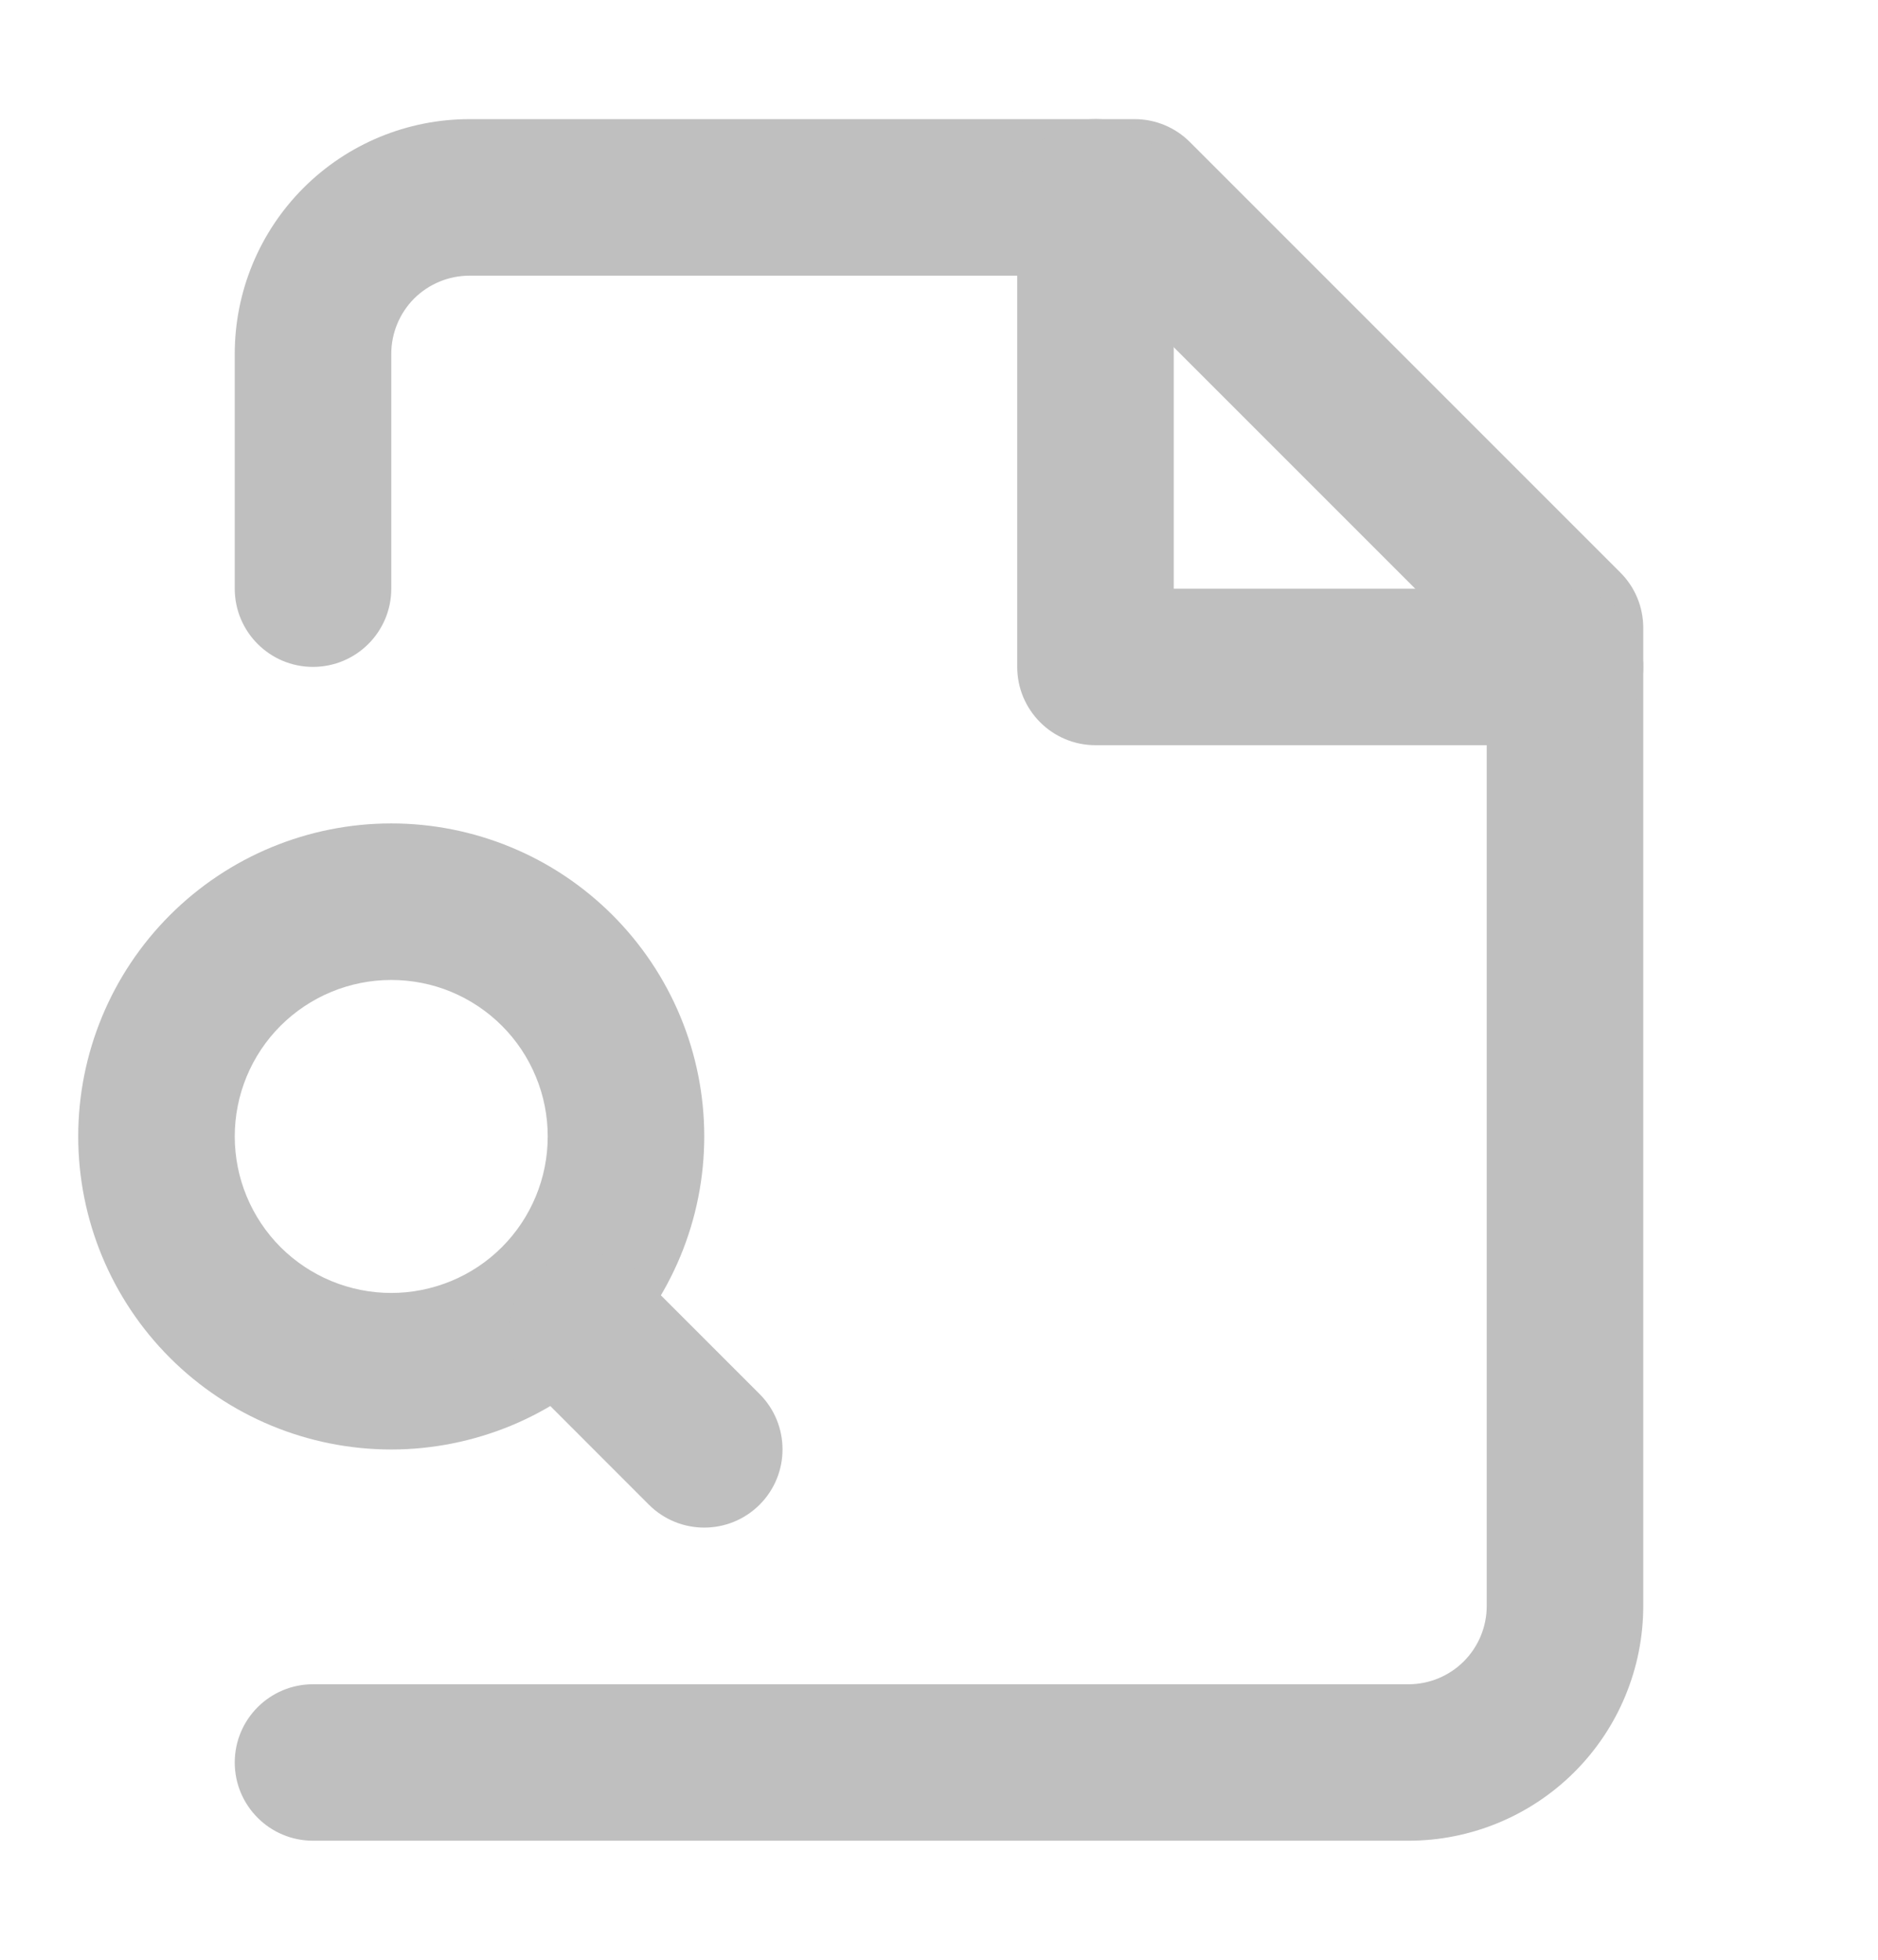<svg width="23" height="24" viewBox="0 0 23 24" fill="none" xmlns="http://www.w3.org/2000/svg">
<path fill-rule="evenodd" clip-rule="evenodd" d="M3.717 2.301C4.256 1.762 4.987 1.459 5.75 1.459H13.896C14.15 1.459 14.394 1.56 14.573 1.74L19.844 7.011C20.024 7.19 20.125 7.434 20.125 7.688V19.667C20.125 20.43 19.822 21.161 19.283 21.7C18.744 22.239 18.012 22.542 17.25 22.542H3.833C3.304 22.542 2.875 22.113 2.875 21.584C2.875 21.055 3.304 20.626 3.833 20.626H17.25C17.504 20.626 17.748 20.525 17.928 20.345C18.107 20.165 18.208 19.922 18.208 19.667V8.085L13.499 3.376H5.75C5.496 3.376 5.252 3.477 5.072 3.656C4.893 3.836 4.792 4.08 4.792 4.334V7.209C4.792 7.738 4.363 8.167 3.833 8.167C3.304 8.167 2.875 7.738 2.875 7.209V4.334C2.875 3.571 3.178 2.84 3.717 2.301Z" fill="#BFBFBF"/>
<path fill-rule="evenodd" clip-rule="evenodd" d="M13.417 1.459C13.946 1.459 14.375 1.888 14.375 2.417V7.209H19.167C19.696 7.209 20.125 7.638 20.125 8.167C20.125 8.697 19.696 9.126 19.167 9.126H13.417C12.887 9.126 12.458 8.697 12.458 8.167V2.417C12.458 1.888 12.887 1.459 13.417 1.459Z" fill="#BFBFBF"/>
<path fill-rule="evenodd" clip-rule="evenodd" d="M2.081 11.207C2.8 10.488 3.775 10.084 4.792 10.084C5.295 10.084 5.793 10.183 6.259 10.376C6.724 10.568 7.146 10.851 7.502 11.207C7.858 11.563 8.14 11.985 8.333 12.45C8.526 12.915 8.625 13.414 8.625 13.917C8.625 14.421 8.526 14.919 8.333 15.384C8.14 15.849 7.858 16.272 7.502 16.628C7.146 16.984 6.724 17.266 6.259 17.459C5.793 17.651 5.295 17.751 4.792 17.751C3.775 17.751 2.8 17.347 2.081 16.628C1.362 15.909 0.958 14.934 0.958 13.917C0.958 12.901 1.362 11.926 2.081 11.207ZM4.792 12.001C4.283 12.001 3.796 12.203 3.436 12.562C3.077 12.921 2.875 13.409 2.875 13.917C2.875 14.426 3.077 14.913 3.436 15.273C3.796 15.632 4.283 15.834 4.792 15.834C5.043 15.834 5.293 15.784 5.525 15.688C5.758 15.592 5.969 15.451 6.147 15.273C6.325 15.095 6.466 14.883 6.562 14.651C6.659 14.418 6.708 14.169 6.708 13.917C6.708 13.666 6.659 13.416 6.562 13.184C6.466 12.951 6.325 12.74 6.147 12.562C5.969 12.384 5.758 12.243 5.525 12.146C5.293 12.05 5.043 12.001 4.792 12.001Z" fill="#BFBFBF"/>
<path fill-rule="evenodd" clip-rule="evenodd" d="M6.51 15.634C6.884 15.26 7.491 15.26 7.865 15.634L9.303 17.072C9.677 17.446 9.677 18.053 9.303 18.427C8.928 18.801 8.322 18.801 7.947 18.427L6.51 16.989C6.136 16.615 6.136 16.009 6.51 15.634Z" fill="#BFBFBF"/>
</svg>
